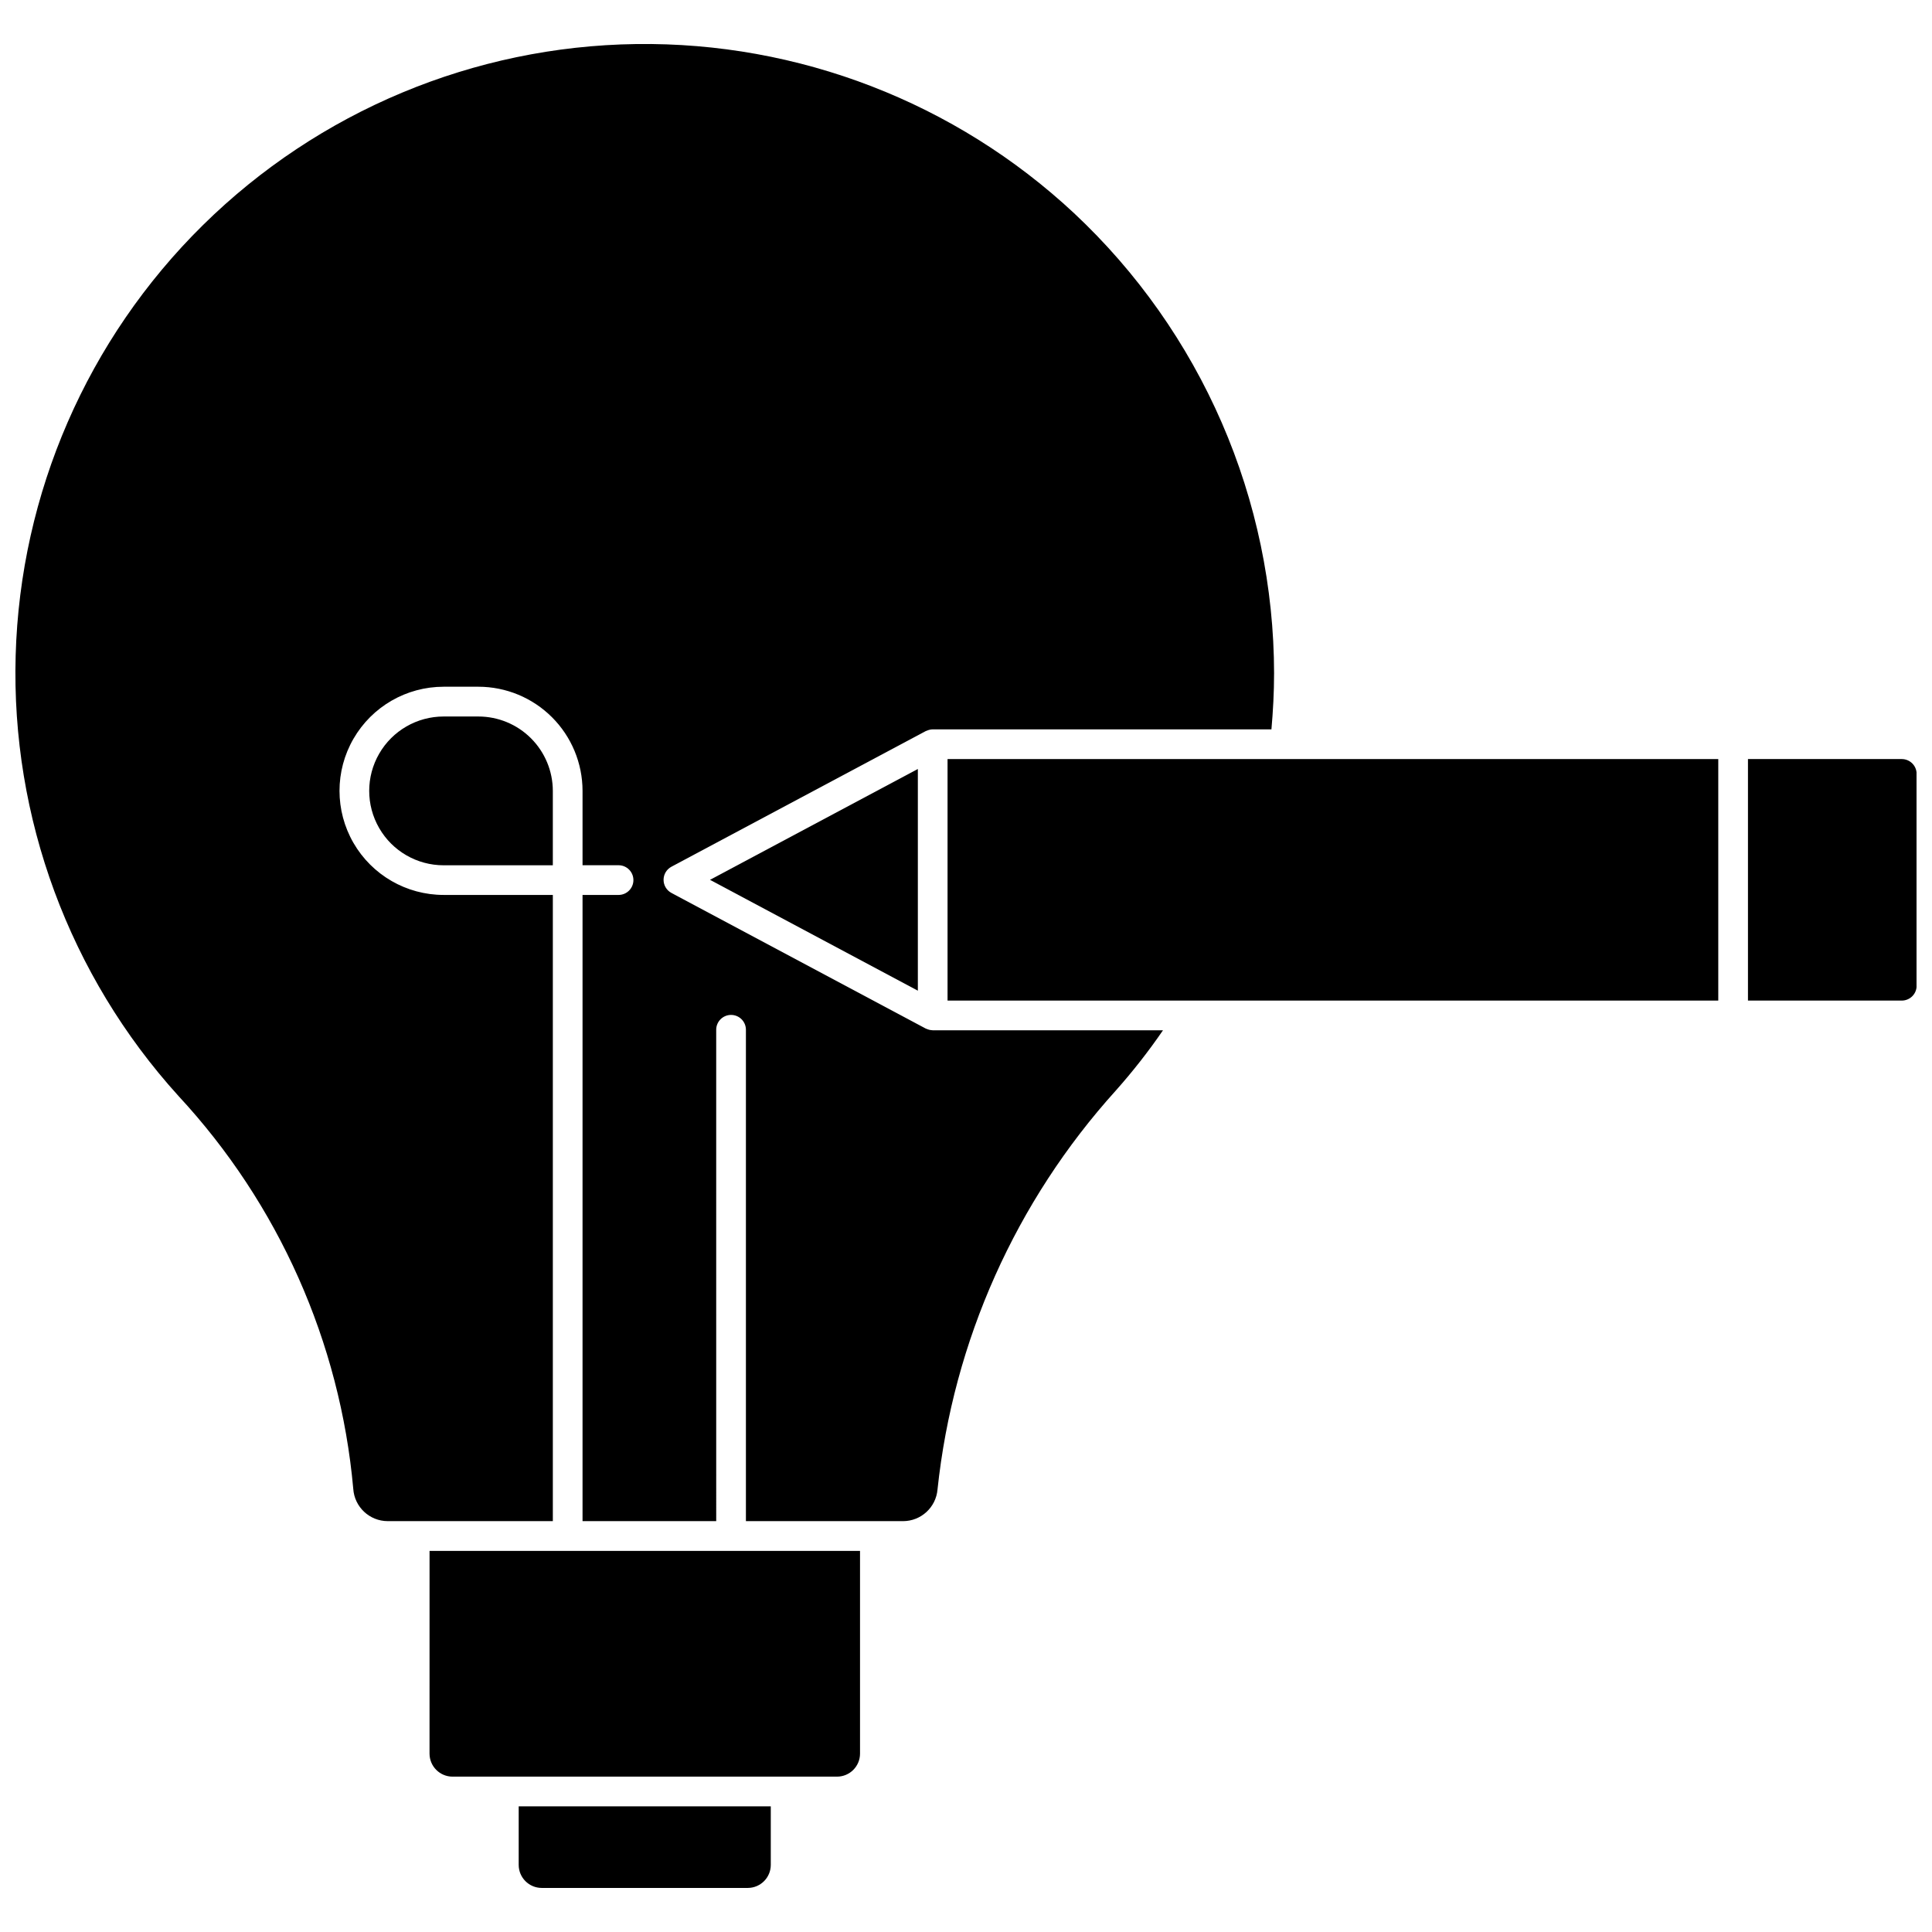 <?xml version="1.0" encoding="UTF-8"?>
<!-- Uploaded to: ICON Repo, www.svgrepo.com, Generator: ICON Repo Mixer Tools -->
<svg width="800px" height="800px" version="1.1" viewBox="144 144 512 512" xmlns="http://www.w3.org/2000/svg">
 <defs>
  <clipPath id="b">
   <path d="m148.09 155h333.91v393h-333.91z"/>
  </clipPath>
  <clipPath id="a">
   <path d="m607 345h44.902v65h-44.902z"/>
  </clipPath>
 </defs>
 <path d="m270.79 333.88h-9.23c-7.047 0-13.555 3.758-17.074 9.855-3.523 6.102-3.523 13.617 0 19.715 3.519 6.102 10.027 9.859 17.074 9.859h28.945v-19.723c-0.008-5.227-2.09-10.234-5.785-13.93-3.695-3.695-8.707-5.773-13.93-5.777z"/>
 <g clip-path="url(#b)">
  <path d="m389.81 416.76c-0.094-0.031-0.184-0.066-0.273-0.105-0.07-0.023-0.145-0.051-0.215-0.082l-67.383-35.938c-1.285-0.684-2.086-2.019-2.086-3.473 0-1.453 0.801-2.789 2.086-3.473l67.383-35.938c0.066-0.035 0.145-0.051 0.215-0.082 0.09-0.039 0.18-0.074 0.273-0.105 0.434-0.172 0.898-0.266 1.367-0.277h89.766c0.426-4.82 0.699-9.762 0.699-14.812l0.004 0.004c-0.035-22.875-4.754-45.496-13.871-66.473-9.113-20.977-22.43-39.867-39.125-55.5-31.453-29.355-73.035-45.418-116.05-44.836s-84.152 17.77-114.8 47.965c-30.645 30.199-48.438 71.074-49.652 114.08-1.219 43.008 14.234 84.82 43.125 116.7 26.551 28.621 42.852 65.246 46.344 104.13 0.312 4.812 4.305 8.562 9.129 8.57h43.762v-165.95h-28.945c-9.859 0-18.965-5.258-23.895-13.793-4.926-8.535-4.926-19.051 0-27.586 4.93-8.539 14.035-13.797 23.895-13.797h9.23c7.312 0.008 14.324 2.918 19.496 8.09s8.082 12.184 8.09 19.5v19.715h9.543c2.176 0 3.938 1.762 3.938 3.938 0 2.172-1.762 3.934-3.938 3.934h-9.543v165.95h35.426l-0.004-130.22c0-2.172 1.766-3.934 3.938-3.934 2.176 0 3.938 1.762 3.938 3.934v130.22h41.641c4.758-0.004 8.723-3.644 9.133-8.387 4.18-39.359 20.734-76.383 47.277-105.75 4.488-5.047 8.656-10.375 12.48-15.945h-61.027c-0.469-0.012-0.934-0.105-1.367-0.277z"/>
 </g>
 <path d="m257.83 608.73c0.004 3.367 2.734 6.098 6.102 6.098h101.88c3.371 0 6.102-2.731 6.102-6.098v-53.727h-114.08z"/>
 <path d="m281.46 638.22c0.004 3.367 2.734 6.094 6.102 6.102h54.605c3.367-0.008 6.094-2.734 6.098-6.102v-15.516h-66.805z"/>
 <g clip-path="url(#a)">
  <path d="m647.99 345.16h-40.762v64.004h40.762c2.164 0 3.926-1.75 3.934-3.914v-56.172c-0.008-2.164-1.77-3.918-3.934-3.918z"/>
 </g>
 <path d="m387.24 347.79-55.086 29.375 55.086 29.375z"/>
 <path d="m395.11 345.16h204.25v64.004h-204.25z"/>
</svg>